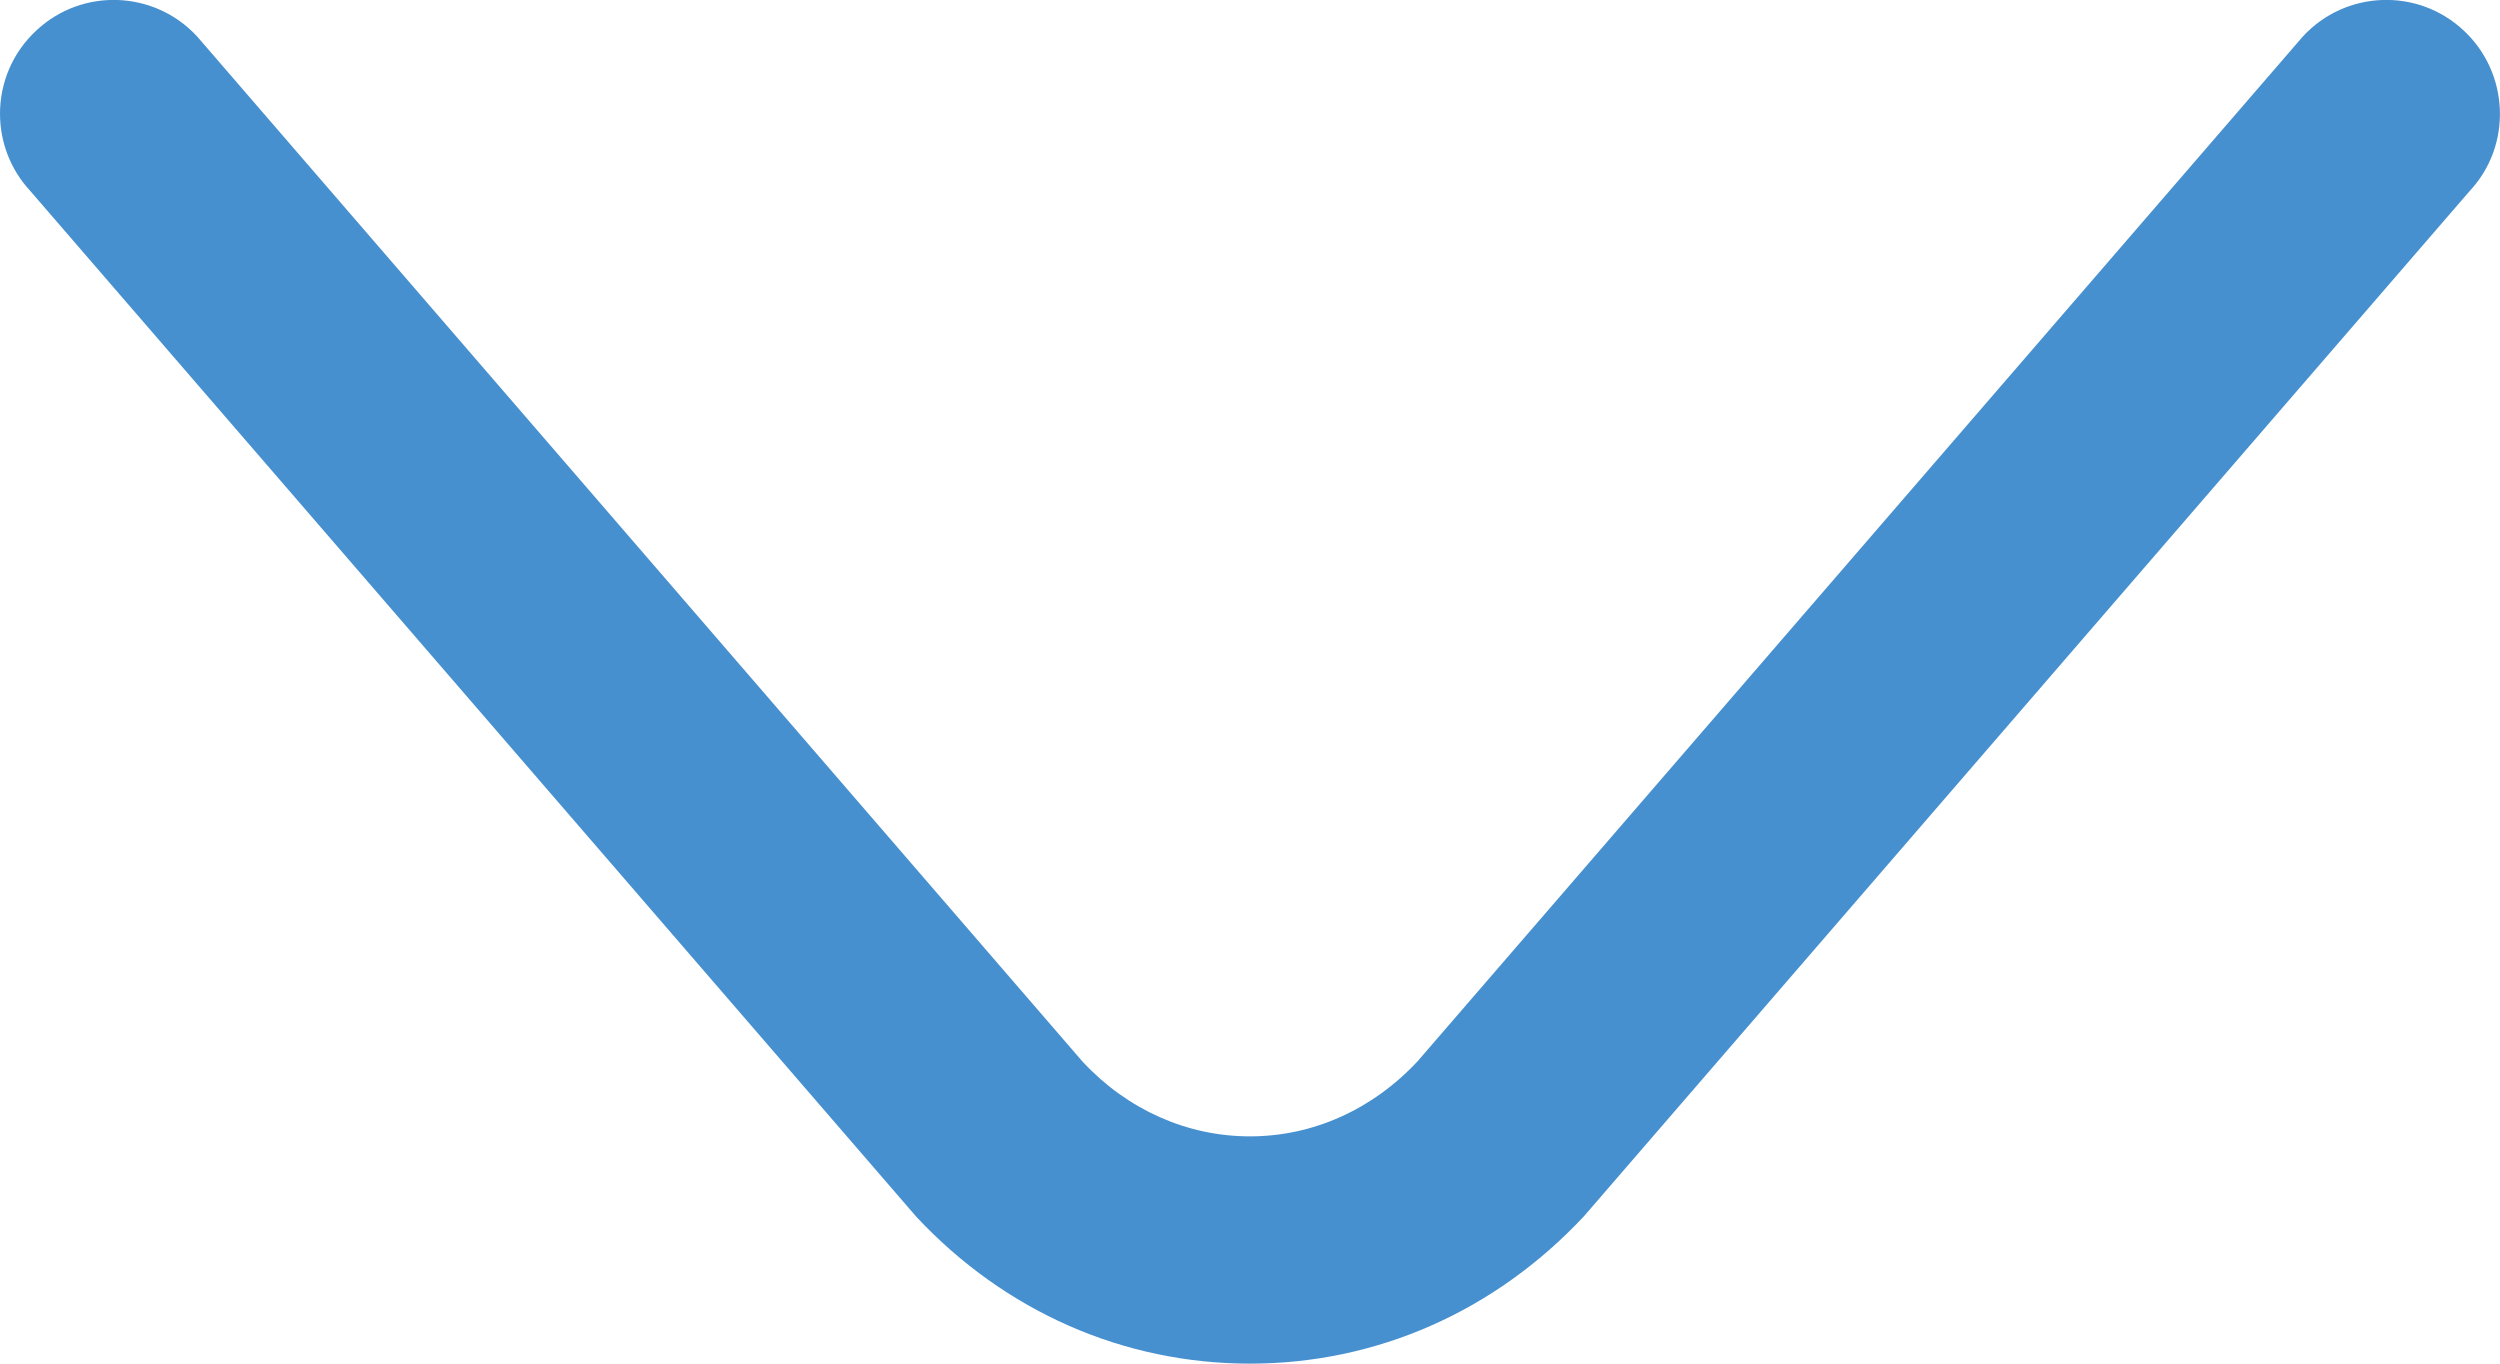 <svg width="11px" height="6px" viewBox="0 0 11 6" version="1.1" xmlns="http://www.w3.org/2000/svg" xmlns:xlink="http://www.w3.org/1999/xlink">
    <g id="UI" stroke="none" stroke-width="1" fill="none" fill-rule="evenodd">
        <g id="yacht_home_mob" transform="translate(-118, -1897)" fill="#4790D0">
            <g id="submenu" transform="translate(0, 1872)">
                <path d="M120.634,33.34 C120.445,33.138 120.457,32.821 120.66,32.633 L125.172,28.736 C125.383,28.539 125.5,28.277 125.5,28 C125.5,27.724 125.383,27.462 125.17,27.263 L120.66,23.367 C120.457,23.179 120.445,22.862 120.634,22.66 C120.822,22.458 121.14,22.446 121.34,22.633 L125.852,26.531 C126.271,26.923 126.5,27.444 126.5,28 C126.5,28.557 126.271,29.078 125.854,29.468 L121.34,33.367 C121.244,33.456 121.122,33.5 121,33.5 C120.866,33.5 120.732,33.446 120.634,33.34 Z" id="arrow" transform="translate(123.5, 28) rotate(90) translate(-123.5, -28) "></path>
            </g>
        </g>
    </g>
</svg>
